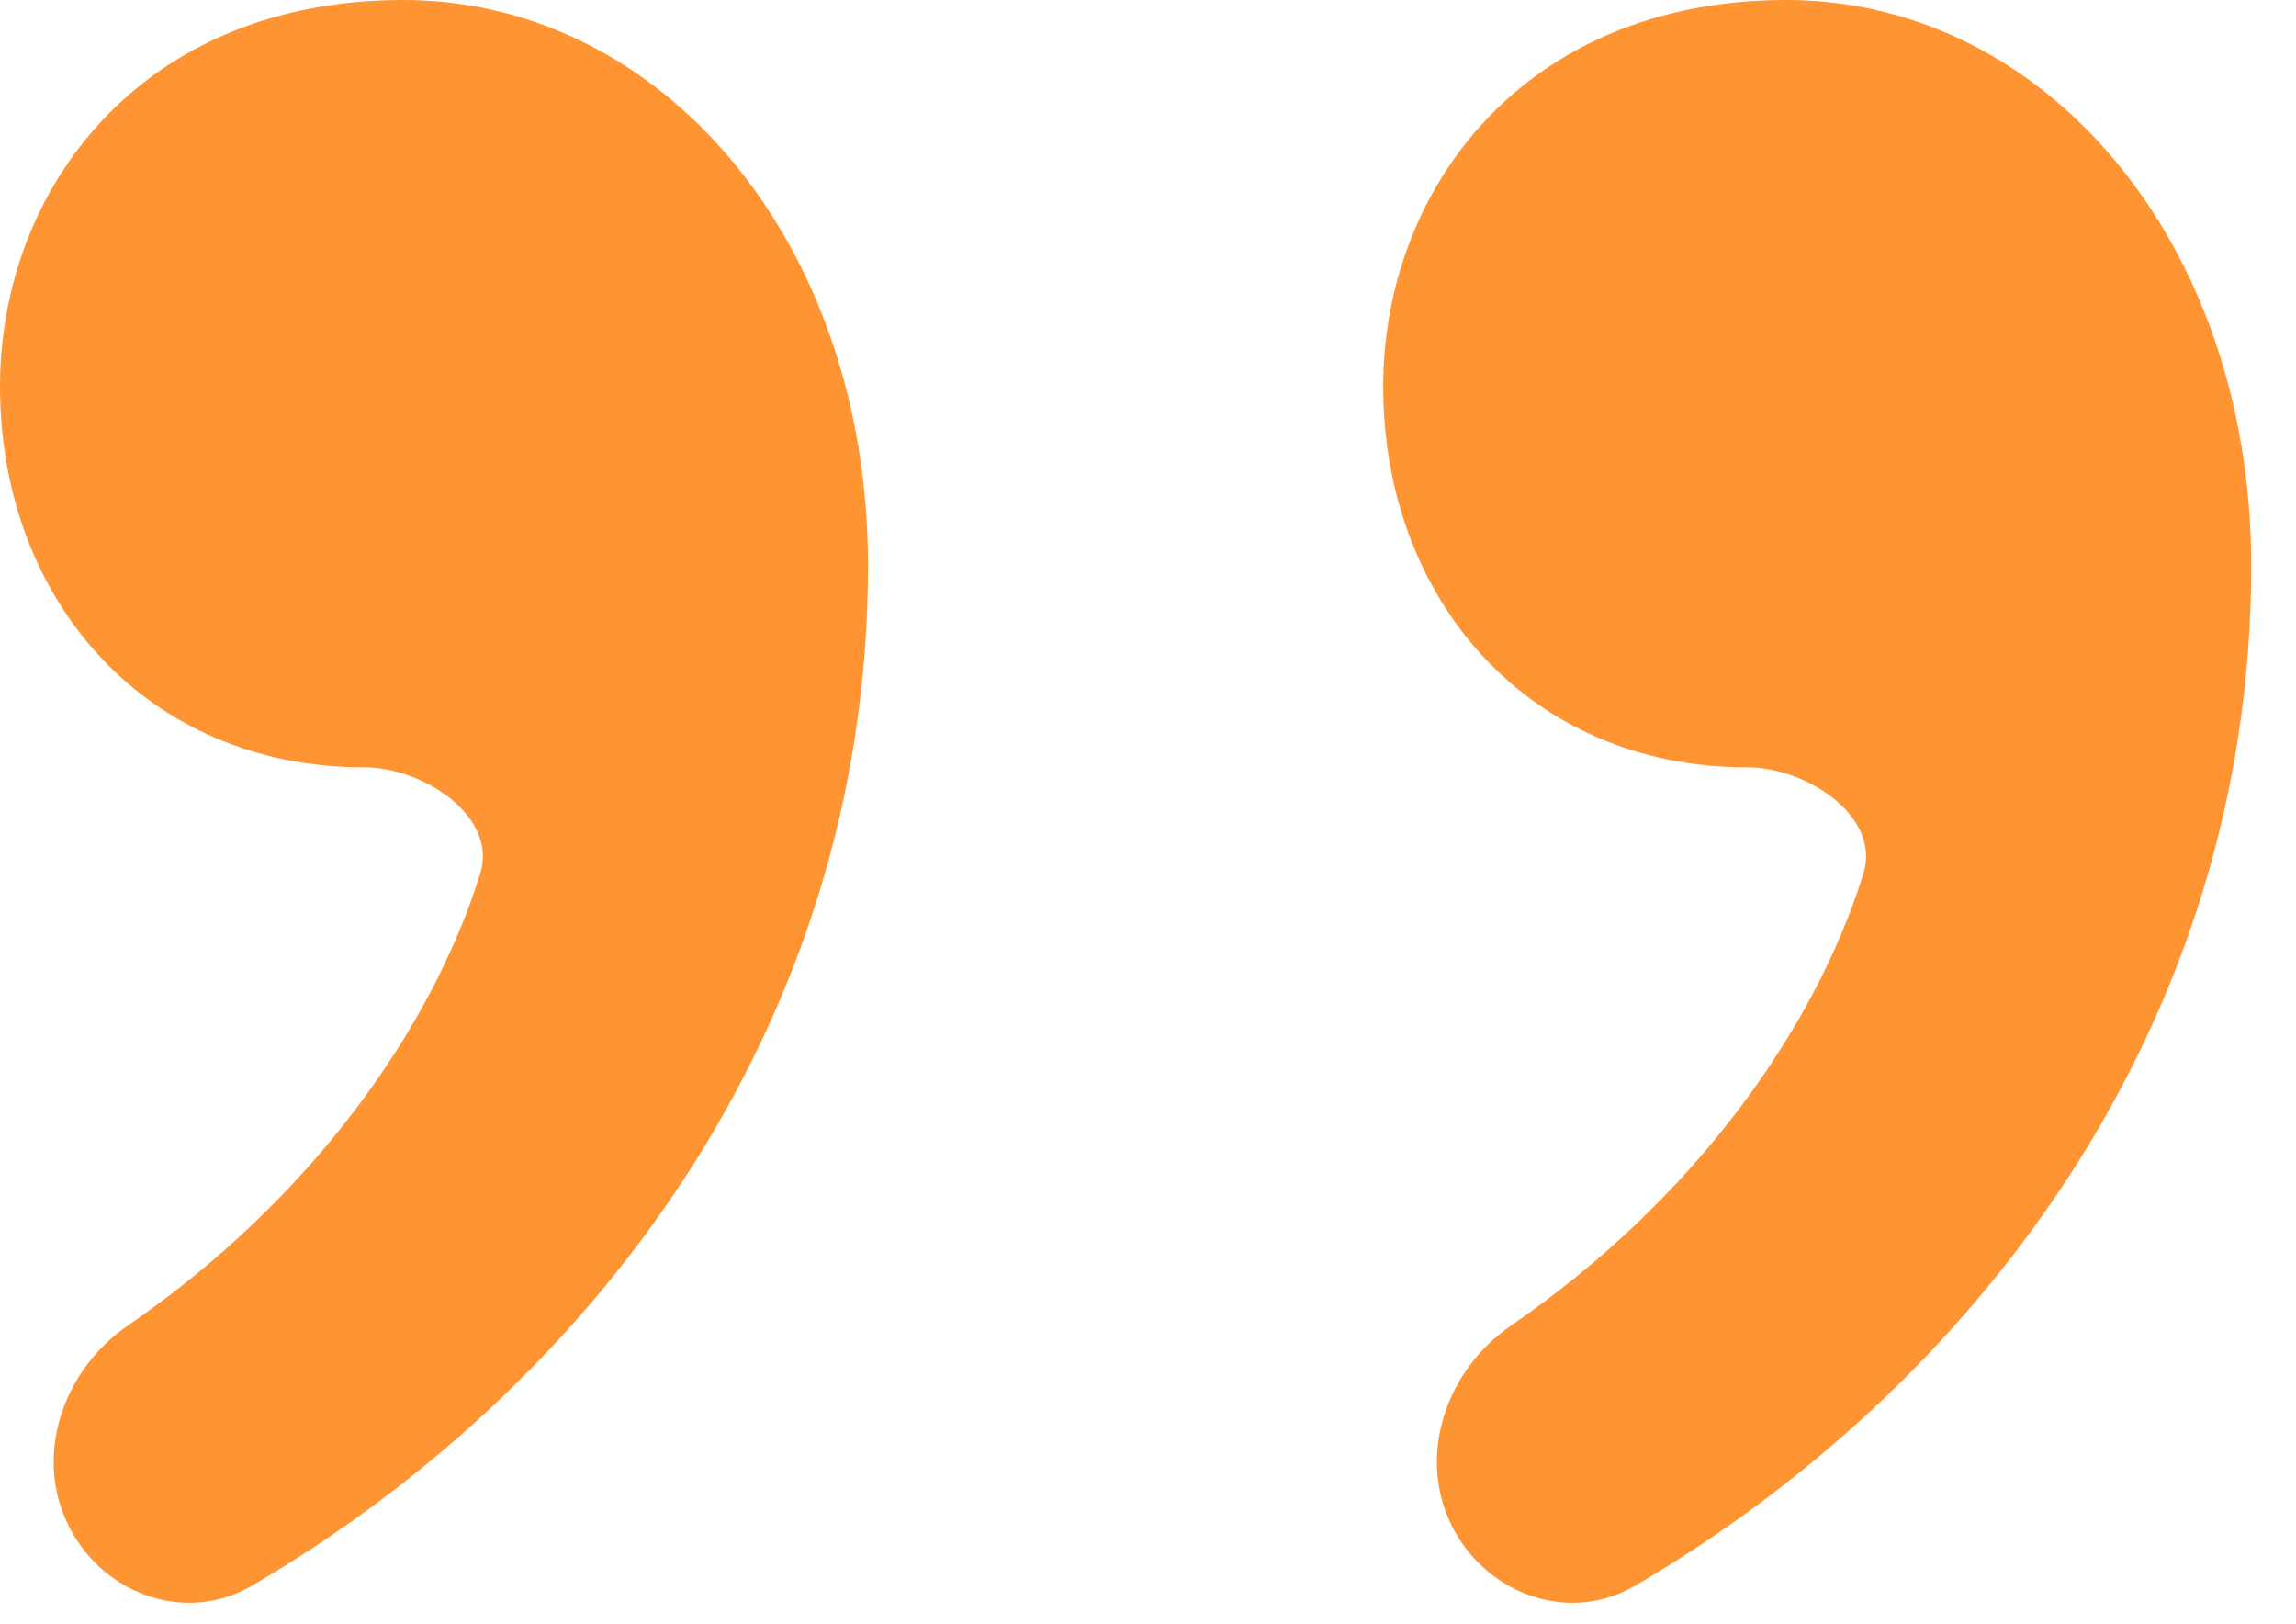 <svg width="41" height="29" viewBox="0 0 41 29" fill="none" xmlns="http://www.w3.org/2000/svg">
<path d="M26.986 23.664C25.795 24.481 25.277 26.058 25.969 27.326C26.607 28.495 28.047 28.984 29.196 28.313C35.141 24.841 40.2 18.434 40.2 10.1C40.2 4.3 36.5 0 31.9 0C27.2 0 24.7 3.4 24.7 6.9C24.7 10.7 27.3 13.7 31.2 13.7C32.265 13.7 33.591 14.579 33.275 15.596C32.406 18.394 30.227 21.438 26.986 23.664Z" fill="#FF9432"/>
<path d="M2.286 23.664C1.095 24.481 0.577 26.058 1.269 27.326C1.906 28.495 3.346 28.984 4.496 28.313C10.441 24.841 15.5 18.434 15.5 10.1C15.5 4.3 11.8 0 7.2 0C2.5 0 0 3.4 0 6.9C0 10.7 2.6 13.7 6.5 13.7C7.564 13.7 8.891 14.579 8.575 15.596C7.705 18.394 5.527 21.438 2.286 23.664Z" fill="#FF9432"/>
</svg>
